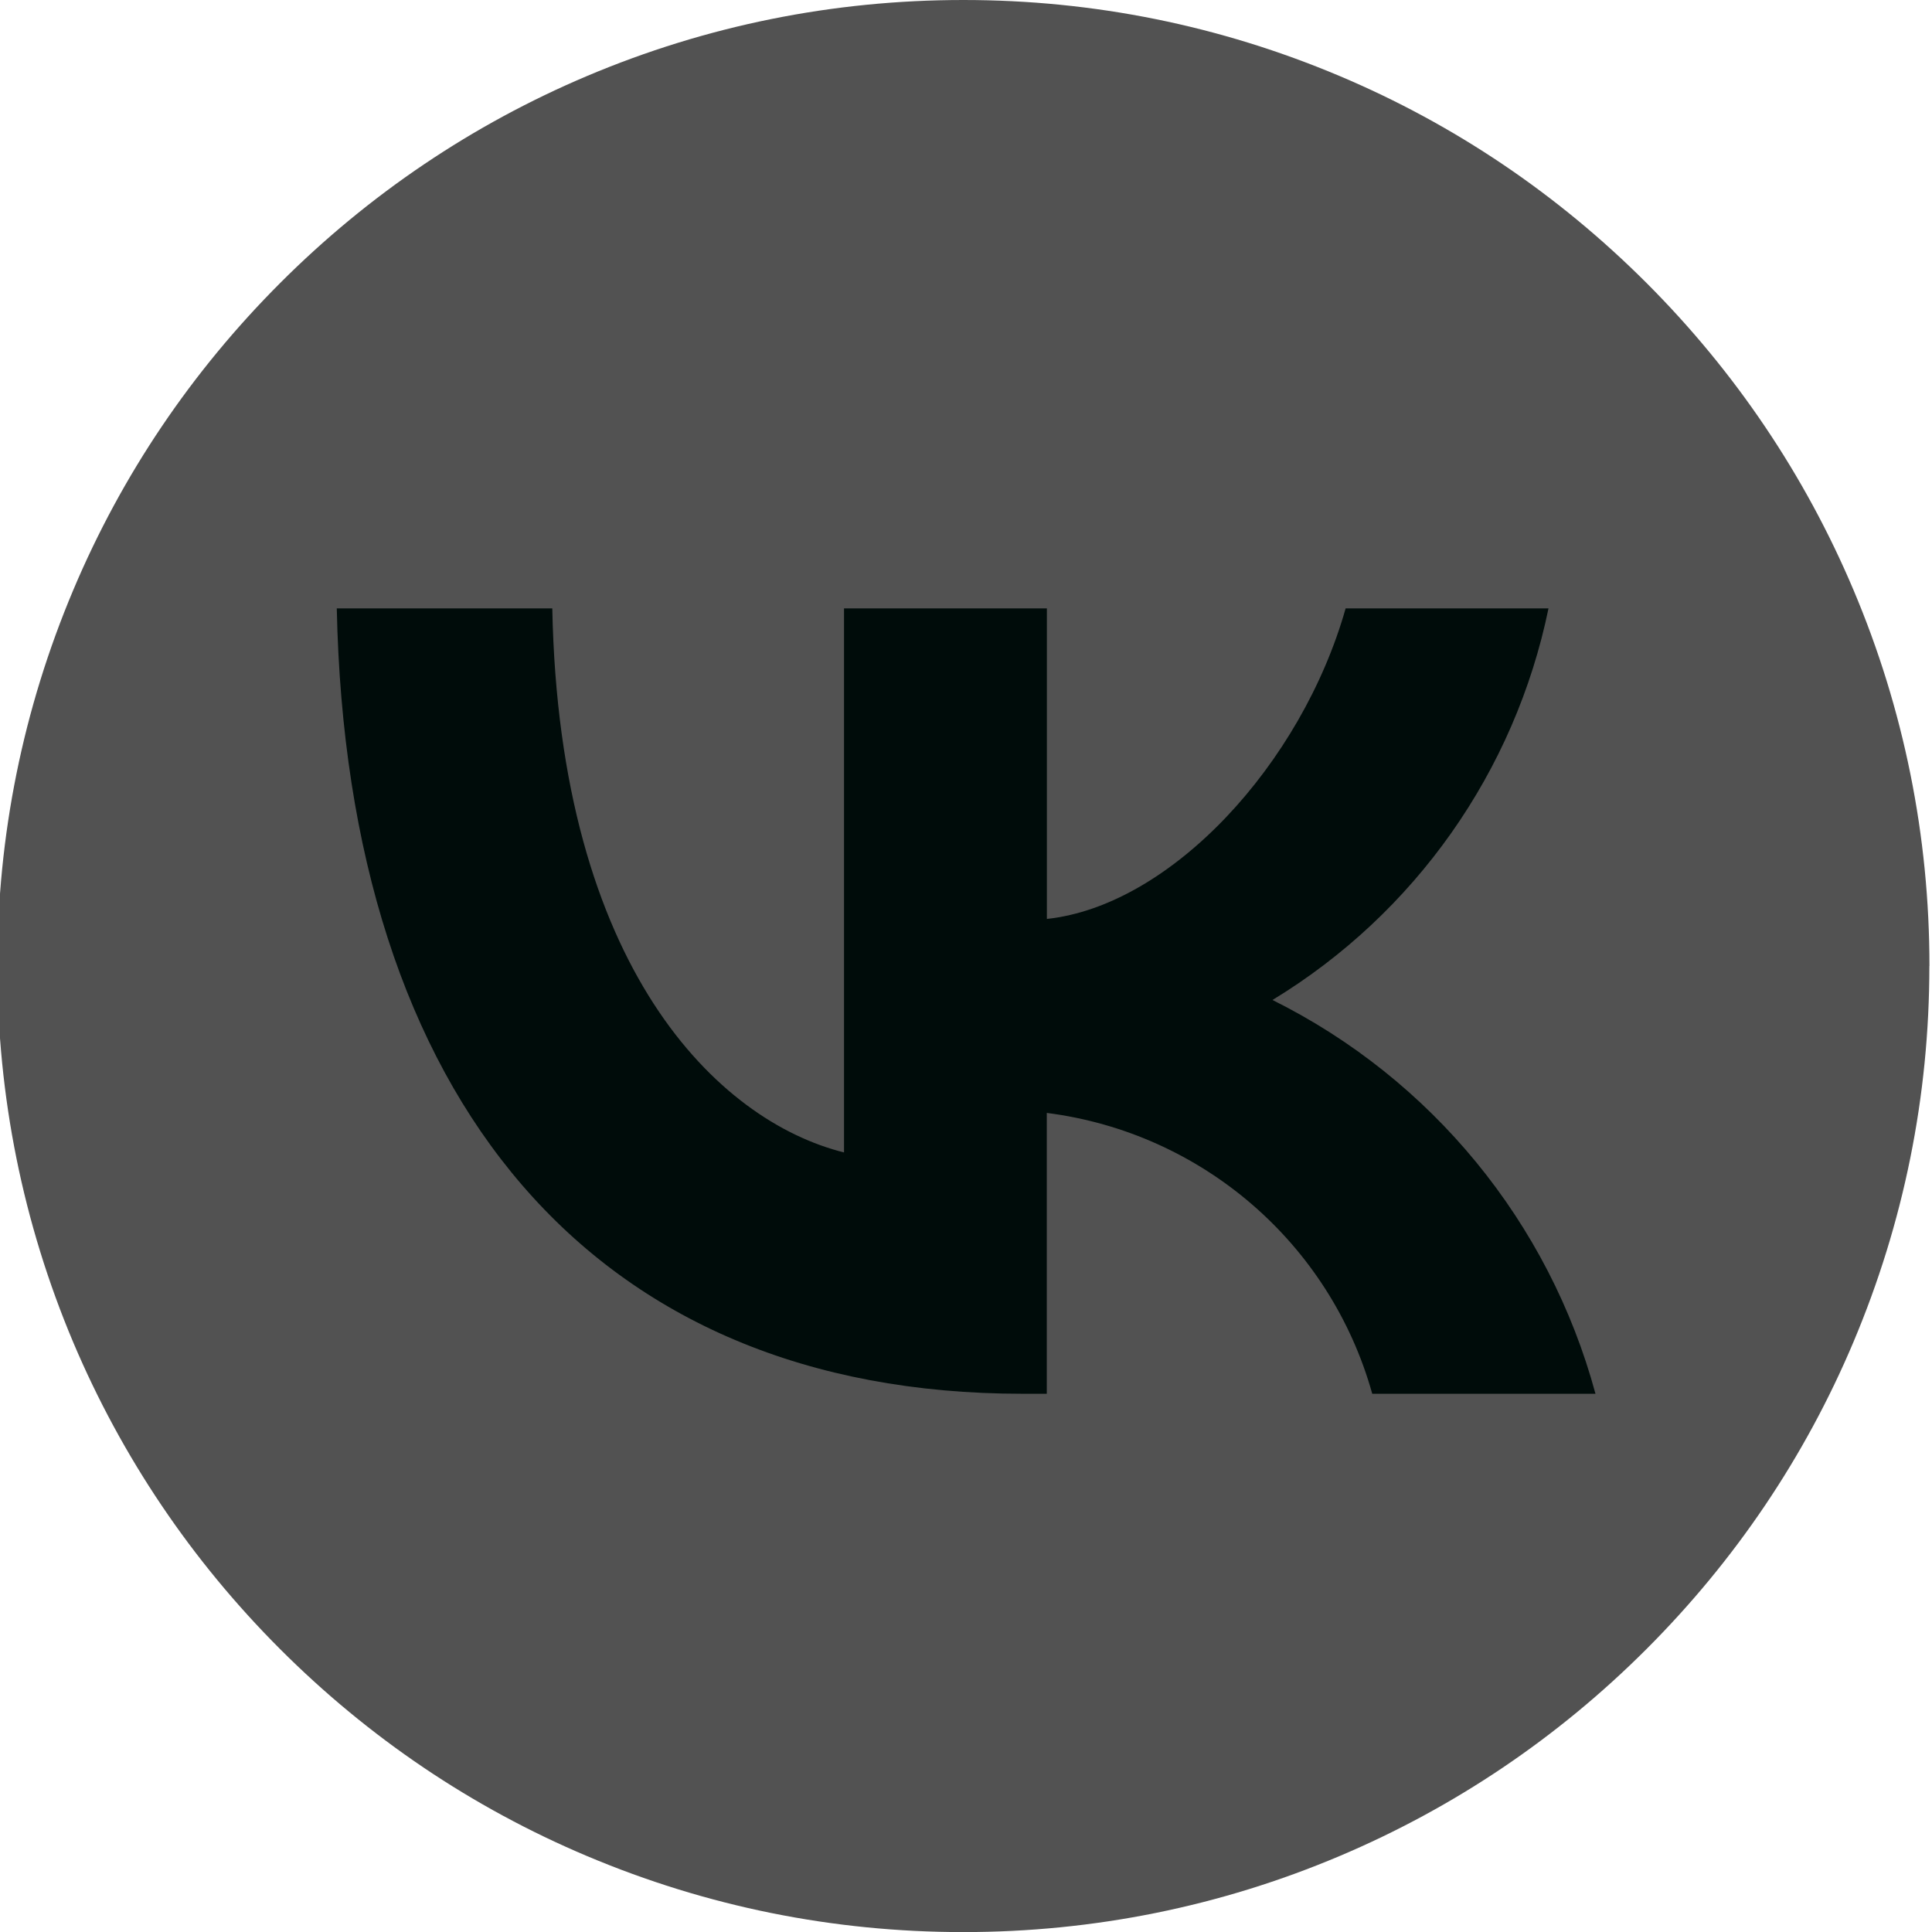 <?xml version="1.0" encoding="UTF-8"?> <svg xmlns="http://www.w3.org/2000/svg" id="_Слой_1" version="1.1" viewBox="0 0 2200 2200"><defs><style> .st0 { fill: #525252; } .st1 { fill: #000c0a; } </style></defs><path class="st0" d="M2197,1100c0,148.5-29.2,292.5-86.5,428.3-55.3,131.1-134.8,248.7-235.7,349.6s-218.8,180.4-349.6,235.7c-135.5,57.3-279.8,86.5-428.3,86.5s-292.5-29.2-428.3-86.5c-131.1-55.3-248.7-134.8-349.6-235.7s-180.4-218.8-235.7-349.6C26.2,1392.8-3,1248.5-3,1100s29.2-292.5,86.5-428.3c55.3-131.1,134.8-248.7,235.7-349.6,100.9-100.9,218.8-180.4,349.6-235.7C804.2,29.2,948.5,0,1097,0s292.5,29.2,428.3,86.5c131.1,55.3,248.7,134.8,349.6,235.7,100.9,100.9,180.4,218.8,235.7,349.6,57.3,135.5,86.5,279.8,86.5,428.3h-.1Z"></path><path class="st1" d="M1164.1,1587.1c-489.7,0-769-335.6-780.6-894.3h245.4c8.1,409.9,188.9,583.8,332.2,619.5v-619.5h231v353.6c141.4-15.2,290-176.4,340.2-353.6h231c-38.2,185.8-152.1,347.4-314.3,445.9,181.1,90,315,253.3,367.8,448.4h-254.2c-47.9-171.4-194-297.3-370.6-319.8v319.8h-27.8Z"></path></svg> 